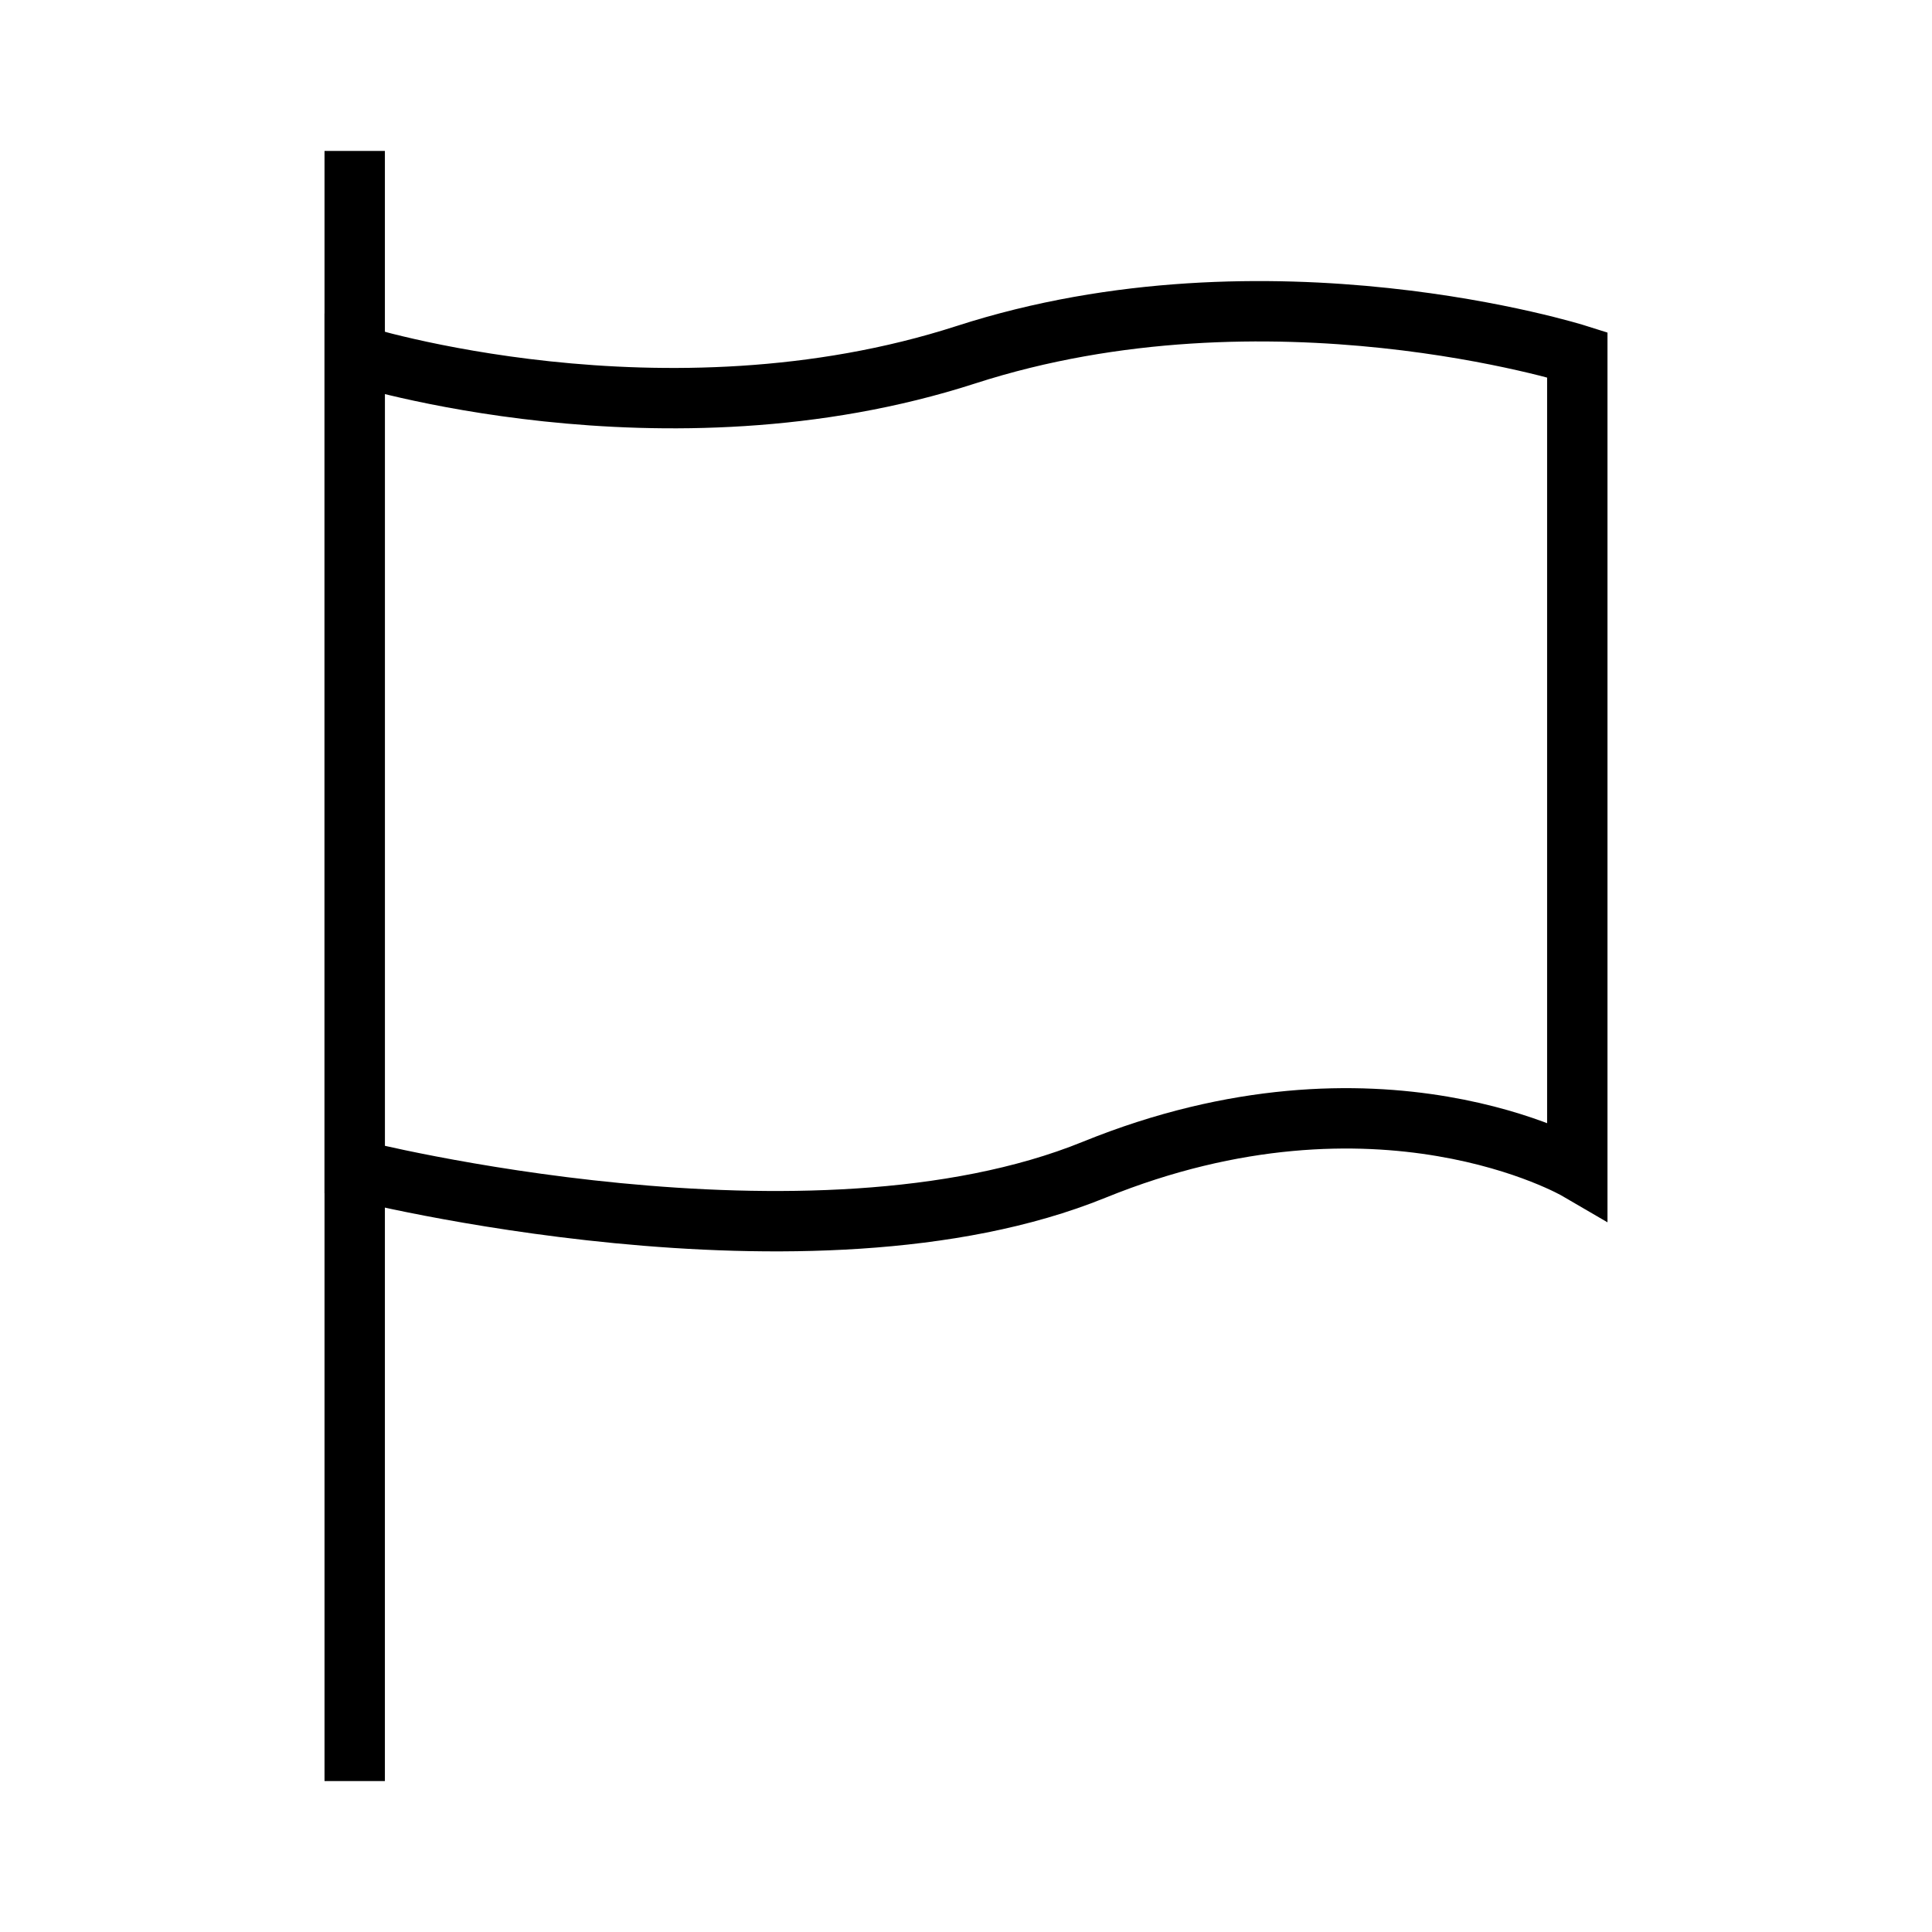 <?xml version="1.0" encoding="utf-8"?>
<svg width="64" height="64" viewBox="0 0 64 64" xmlns="http://www.w3.org/2000/svg">
	<g>
		<path fill="none" stroke="#000" stroke-width="2" d="m 11.75,11.75 c 0,0 10.23,3.238 20.25,0 10.02,-3.238 20.25,0 20.25,0 l 0,27 c 0,0 -6.573,-3.833 -16.007,0 -9.434,3.833 -24.493,0 -24.493,0 z"/>
		<path fill="none" stroke="#000" stroke-width="2" d="m 11.75,59 0,-54"/>
	</g>
</svg>